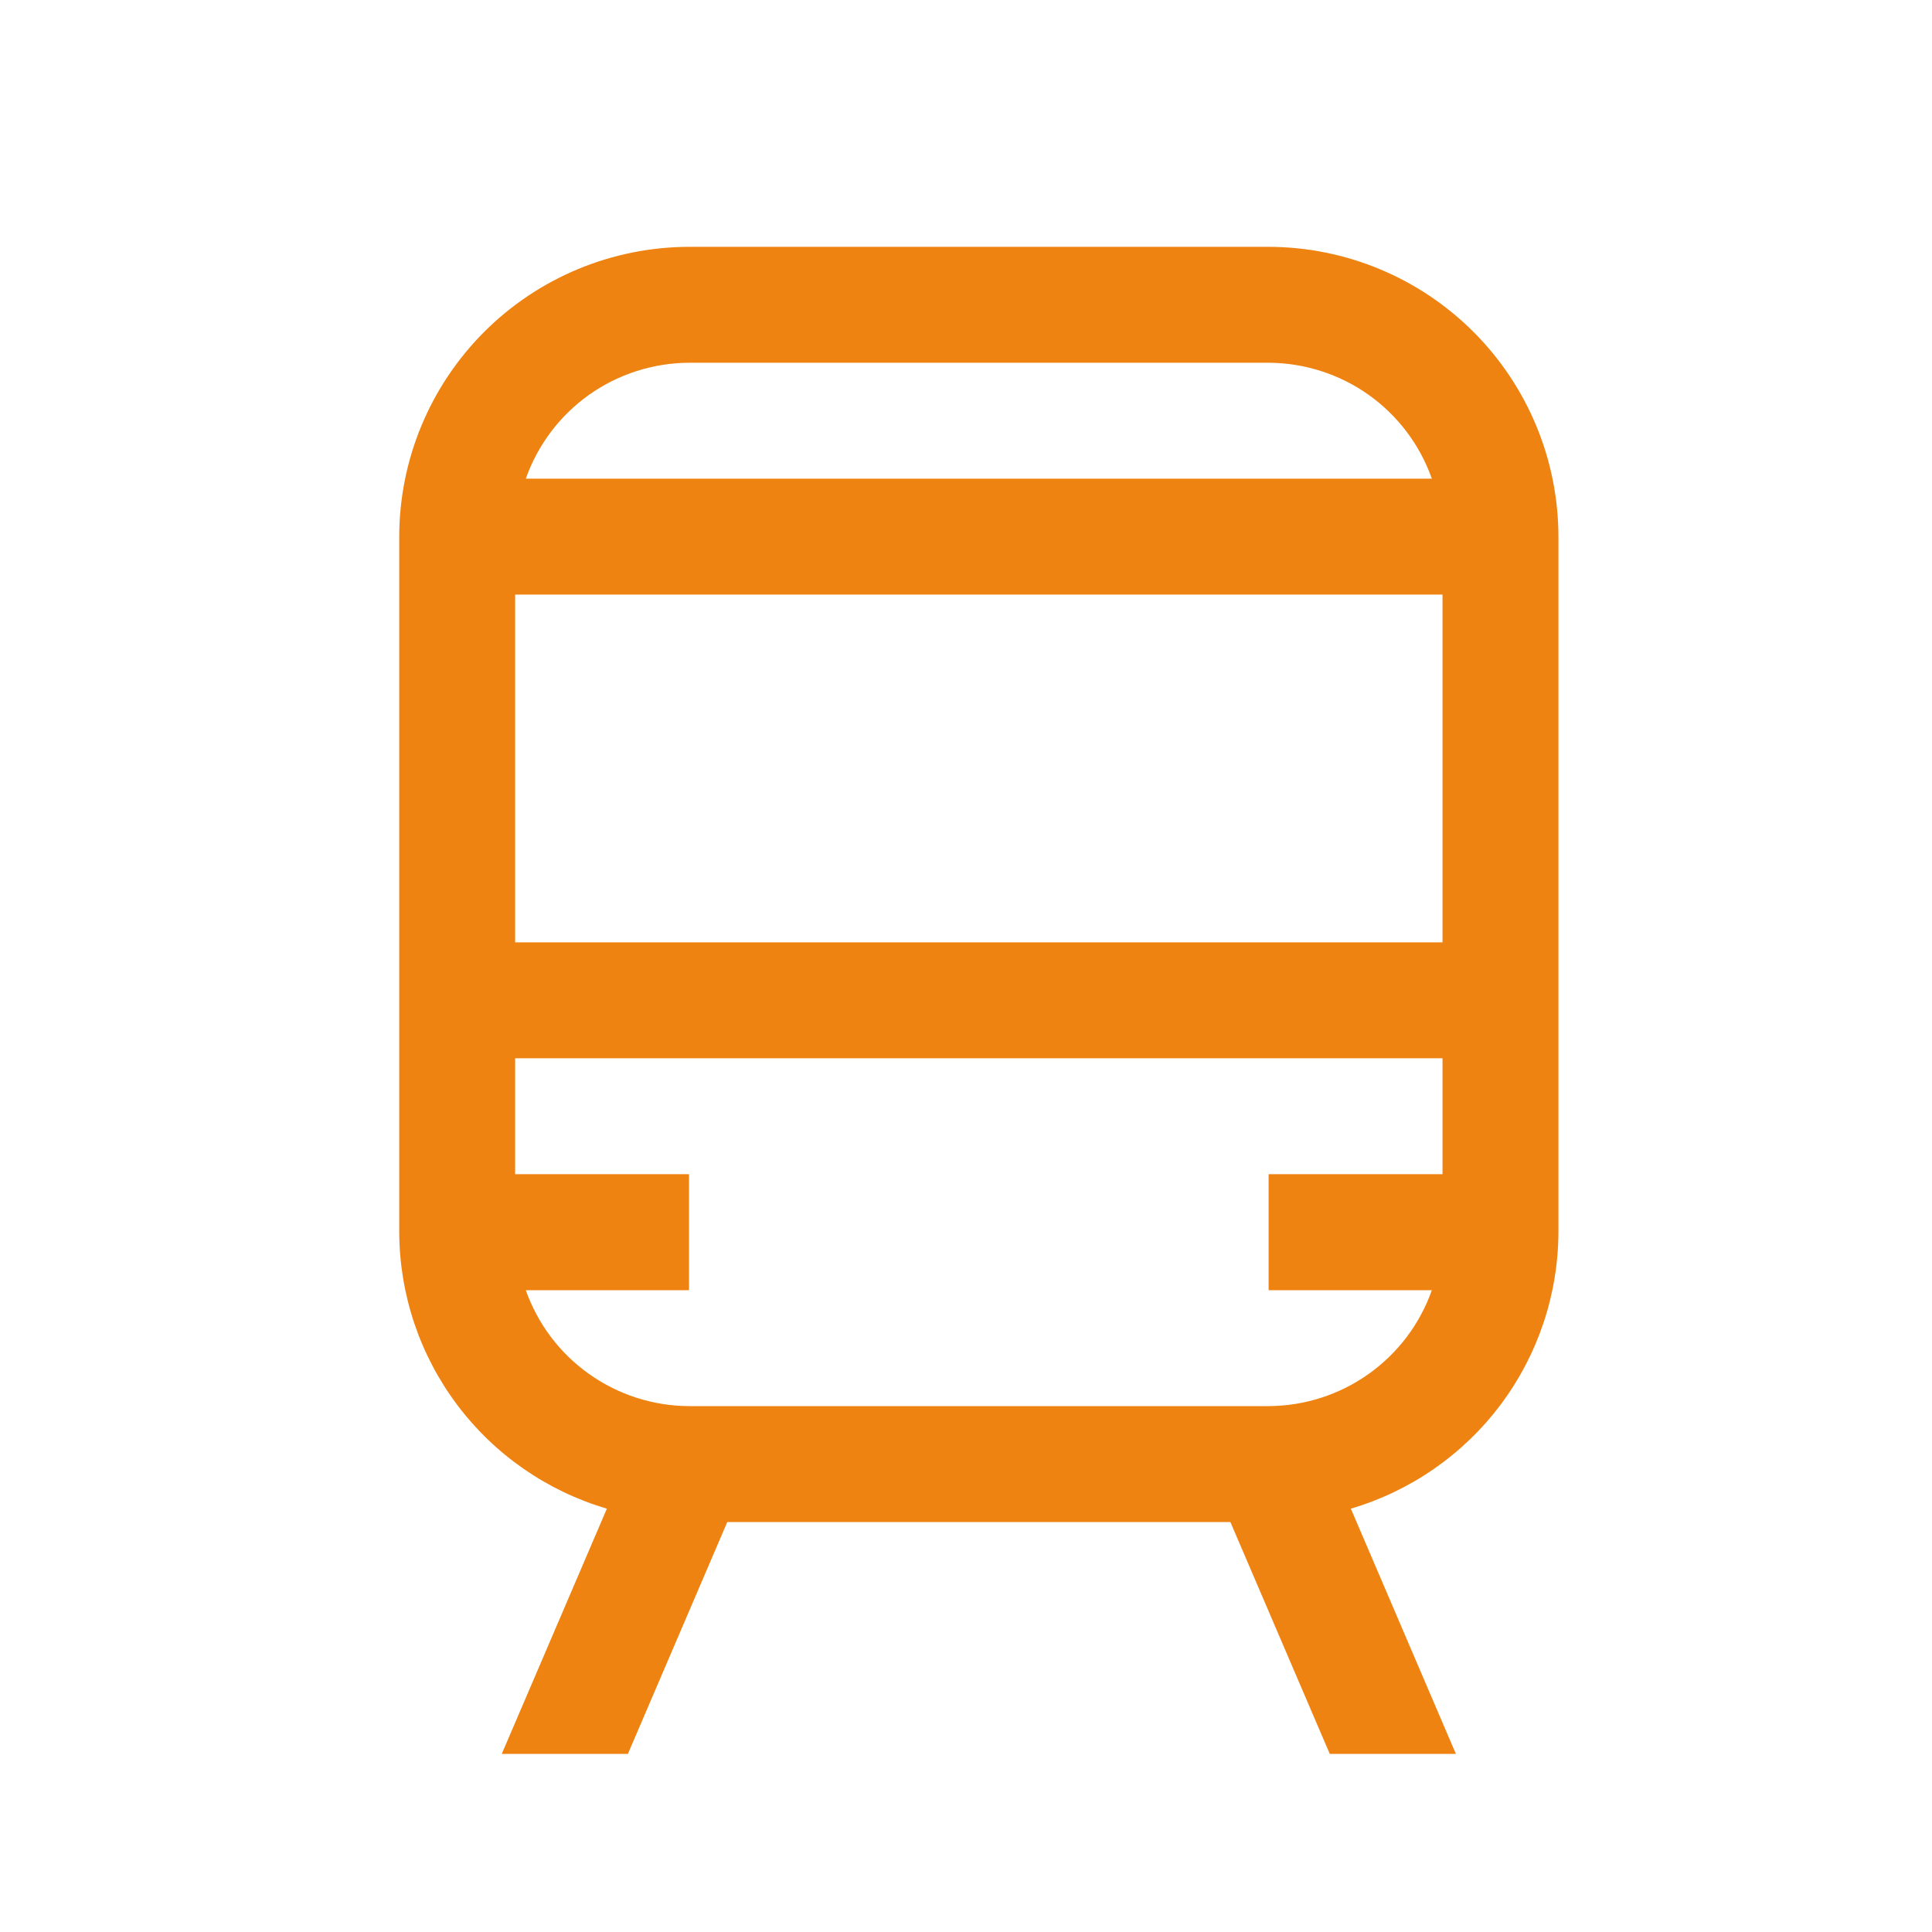 <svg width="25" height="25" viewBox="0 0 25 25" fill="none" xmlns="http://www.w3.org/2000/svg">
<g clip-path="url(#clip0_750_2766)">
<path d="M16.416 3.194H8.916C7.922 3.196 6.969 3.591 6.266 4.294C5.563 4.997 5.167 5.95 5.166 6.944V15.944C5.169 16.751 5.432 17.534 5.916 18.179C6.4 18.823 7.079 19.294 7.853 19.522L6.493 22.695H8.125L9.411 19.695H15.921L17.207 22.695H18.839L17.48 19.522C18.253 19.294 18.932 18.823 19.416 18.179C19.9 17.534 20.163 16.751 20.166 15.944V6.944C20.165 5.95 19.769 4.997 19.066 4.294C18.363 3.591 17.41 3.196 16.416 3.194ZM8.916 4.694H16.416C16.88 4.696 17.332 4.841 17.71 5.109C18.088 5.378 18.374 5.757 18.528 6.194H6.804C6.958 5.757 7.244 5.378 7.622 5.109C8 4.841 8.452 4.696 8.916 4.694ZM18.666 15.194H16.416V16.695H18.528C18.374 17.132 18.088 17.511 17.71 17.779C17.332 18.048 16.88 18.193 16.416 18.195H8.916C8.452 18.193 8 18.048 7.622 17.779C7.244 17.511 6.958 17.132 6.804 16.695H8.916V15.194H6.666V13.694H18.666V15.194ZM18.666 12.194H6.666V7.694H18.666V12.194Z" fill="#EE8312"/>
</g>
<defs>
<clipPath id="clip0_750_2766">
<rect width="24" height="24" fill="white" transform="translate(0.666 0.944)"/>
</clipPath>
</defs>
</svg>
